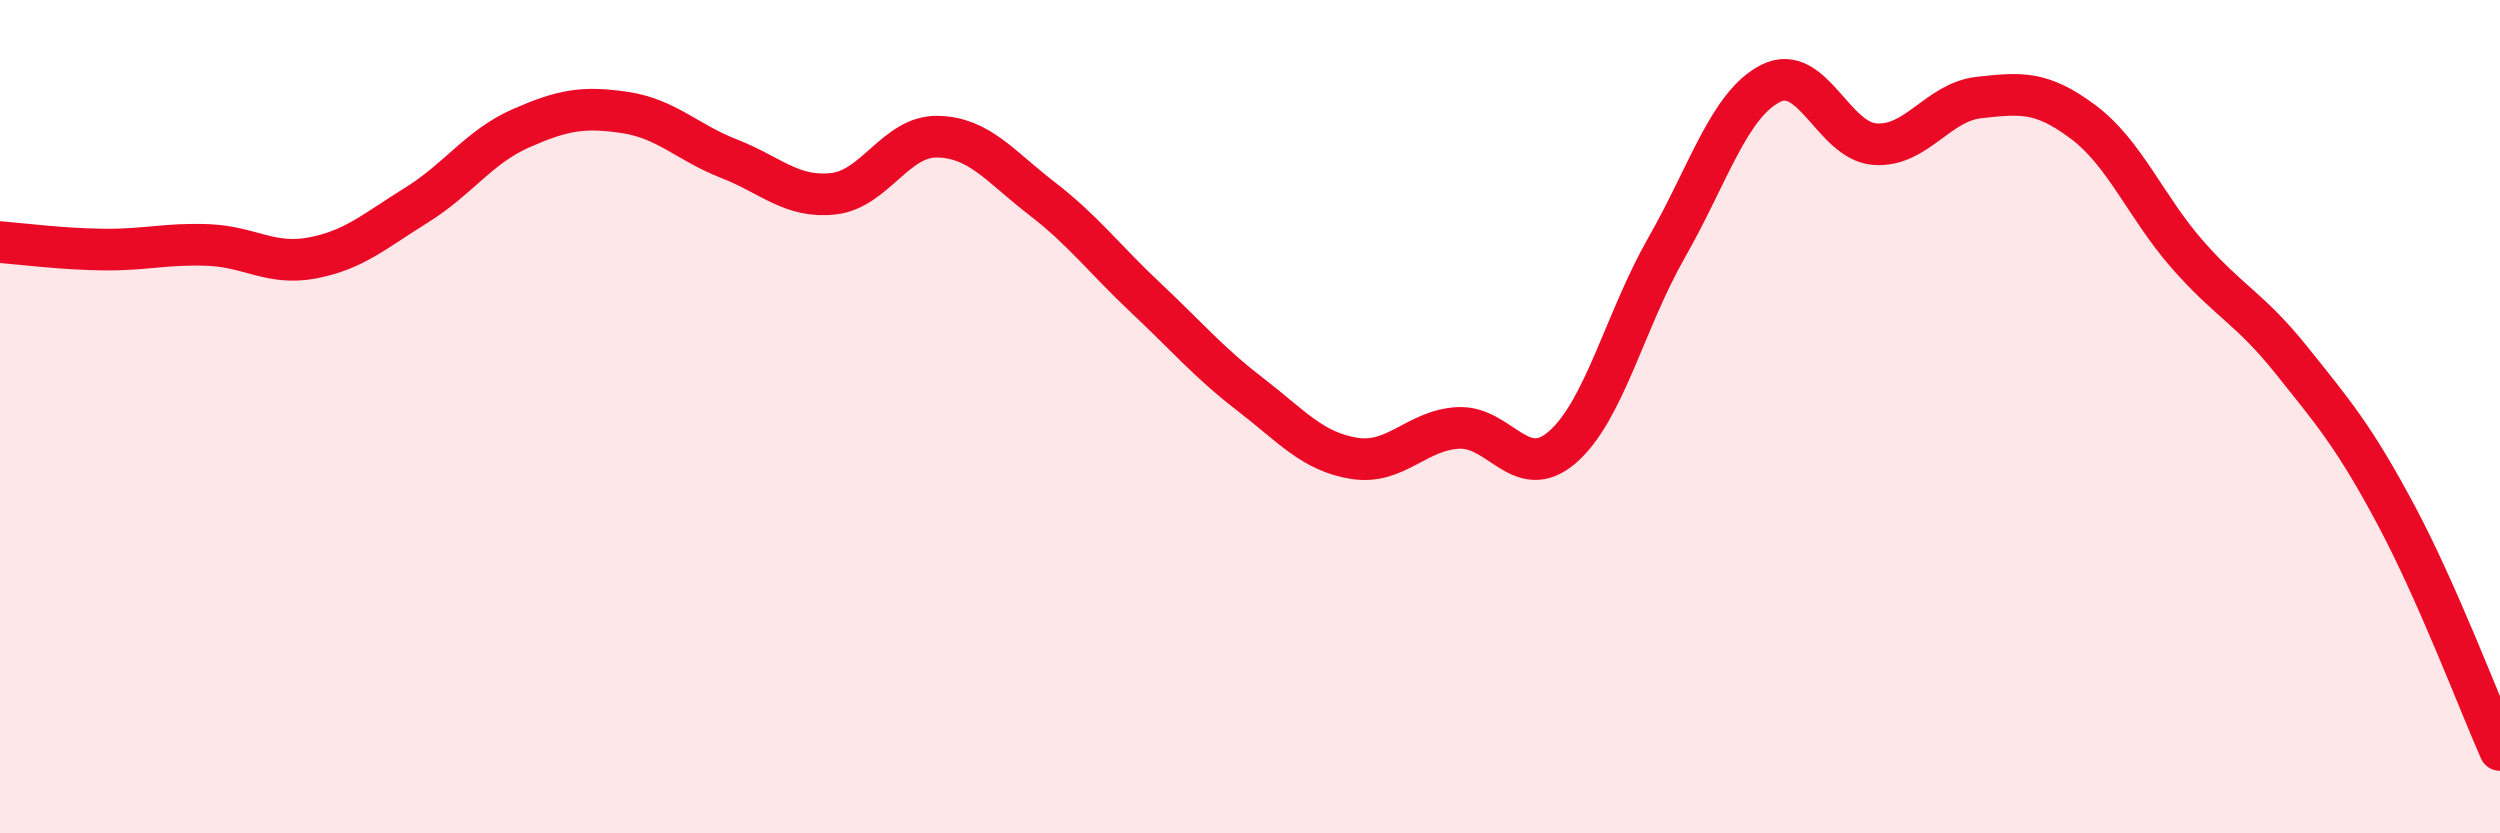 
    <svg width="60" height="20" viewBox="0 0 60 20" xmlns="http://www.w3.org/2000/svg">
      <path
        d="M 0,5.81 C 0.5,5.85 1.5,5.98 2.5,5.99 C 3.5,6 4,5.84 5,5.88 C 6,5.92 6.5,6.38 7.5,6.19 C 8.5,6 9,5.54 10,4.92 C 11,4.3 11.5,3.52 12.5,3.08 C 13.5,2.64 14,2.55 15,2.7 C 16,2.85 16.5,3.42 17.5,3.81 C 18.5,4.2 19,4.76 20,4.65 C 21,4.54 21.5,3.26 22.5,3.28 C 23.5,3.3 24,3.99 25,4.76 C 26,5.53 26.5,6.21 27.5,7.15 C 28.5,8.09 29,8.69 30,9.46 C 31,10.23 31.5,10.84 32.5,11 C 33.5,11.16 34,10.32 35,10.27 C 36,10.22 36.5,11.6 37.5,10.73 C 38.5,9.86 39,7.69 40,5.94 C 41,4.19 41.5,2.5 42.5,2 C 43.5,1.5 44,3.39 45,3.46 C 46,3.53 46.5,2.45 47.5,2.34 C 48.5,2.23 49,2.18 50,2.93 C 51,3.68 51.5,4.97 52.5,6.11 C 53.5,7.25 54,7.4 55,8.65 C 56,9.9 56.5,10.48 57.5,12.35 C 58.5,14.22 59.5,16.87 60,18L60 20L0 20Z"
        fill="#EB0A25"
        opacity="0.1"
        stroke-linecap="round"
        stroke-linejoin="round"
      />
      <path
        d="M 0,5.81 C 0.5,5.85 1.5,5.98 2.5,5.99 C 3.5,6 4,5.84 5,5.88 C 6,5.92 6.5,6.38 7.5,6.19 C 8.5,6 9,5.54 10,4.92 C 11,4.3 11.5,3.52 12.5,3.08 C 13.5,2.64 14,2.55 15,2.7 C 16,2.85 16.5,3.42 17.5,3.81 C 18.5,4.2 19,4.76 20,4.65 C 21,4.54 21.5,3.26 22.5,3.28 C 23.5,3.3 24,3.99 25,4.76 C 26,5.53 26.5,6.21 27.5,7.15 C 28.5,8.09 29,8.69 30,9.46 C 31,10.23 31.5,10.84 32.5,11 C 33.5,11.16 34,10.32 35,10.27 C 36,10.22 36.5,11.6 37.5,10.73 C 38.5,9.86 39,7.69 40,5.94 C 41,4.19 41.5,2.5 42.5,2 C 43.5,1.5 44,3.39 45,3.46 C 46,3.53 46.5,2.45 47.5,2.34 C 48.5,2.23 49,2.18 50,2.93 C 51,3.68 51.5,4.97 52.5,6.11 C 53.5,7.25 54,7.4 55,8.65 C 56,9.9 56.5,10.48 57.5,12.35 C 58.5,14.22 59.5,16.87 60,18"
        stroke="#EB0A25"
        stroke-width="1"
        fill="none"
        stroke-linecap="round"
        stroke-linejoin="round"
      />
    </svg>
  